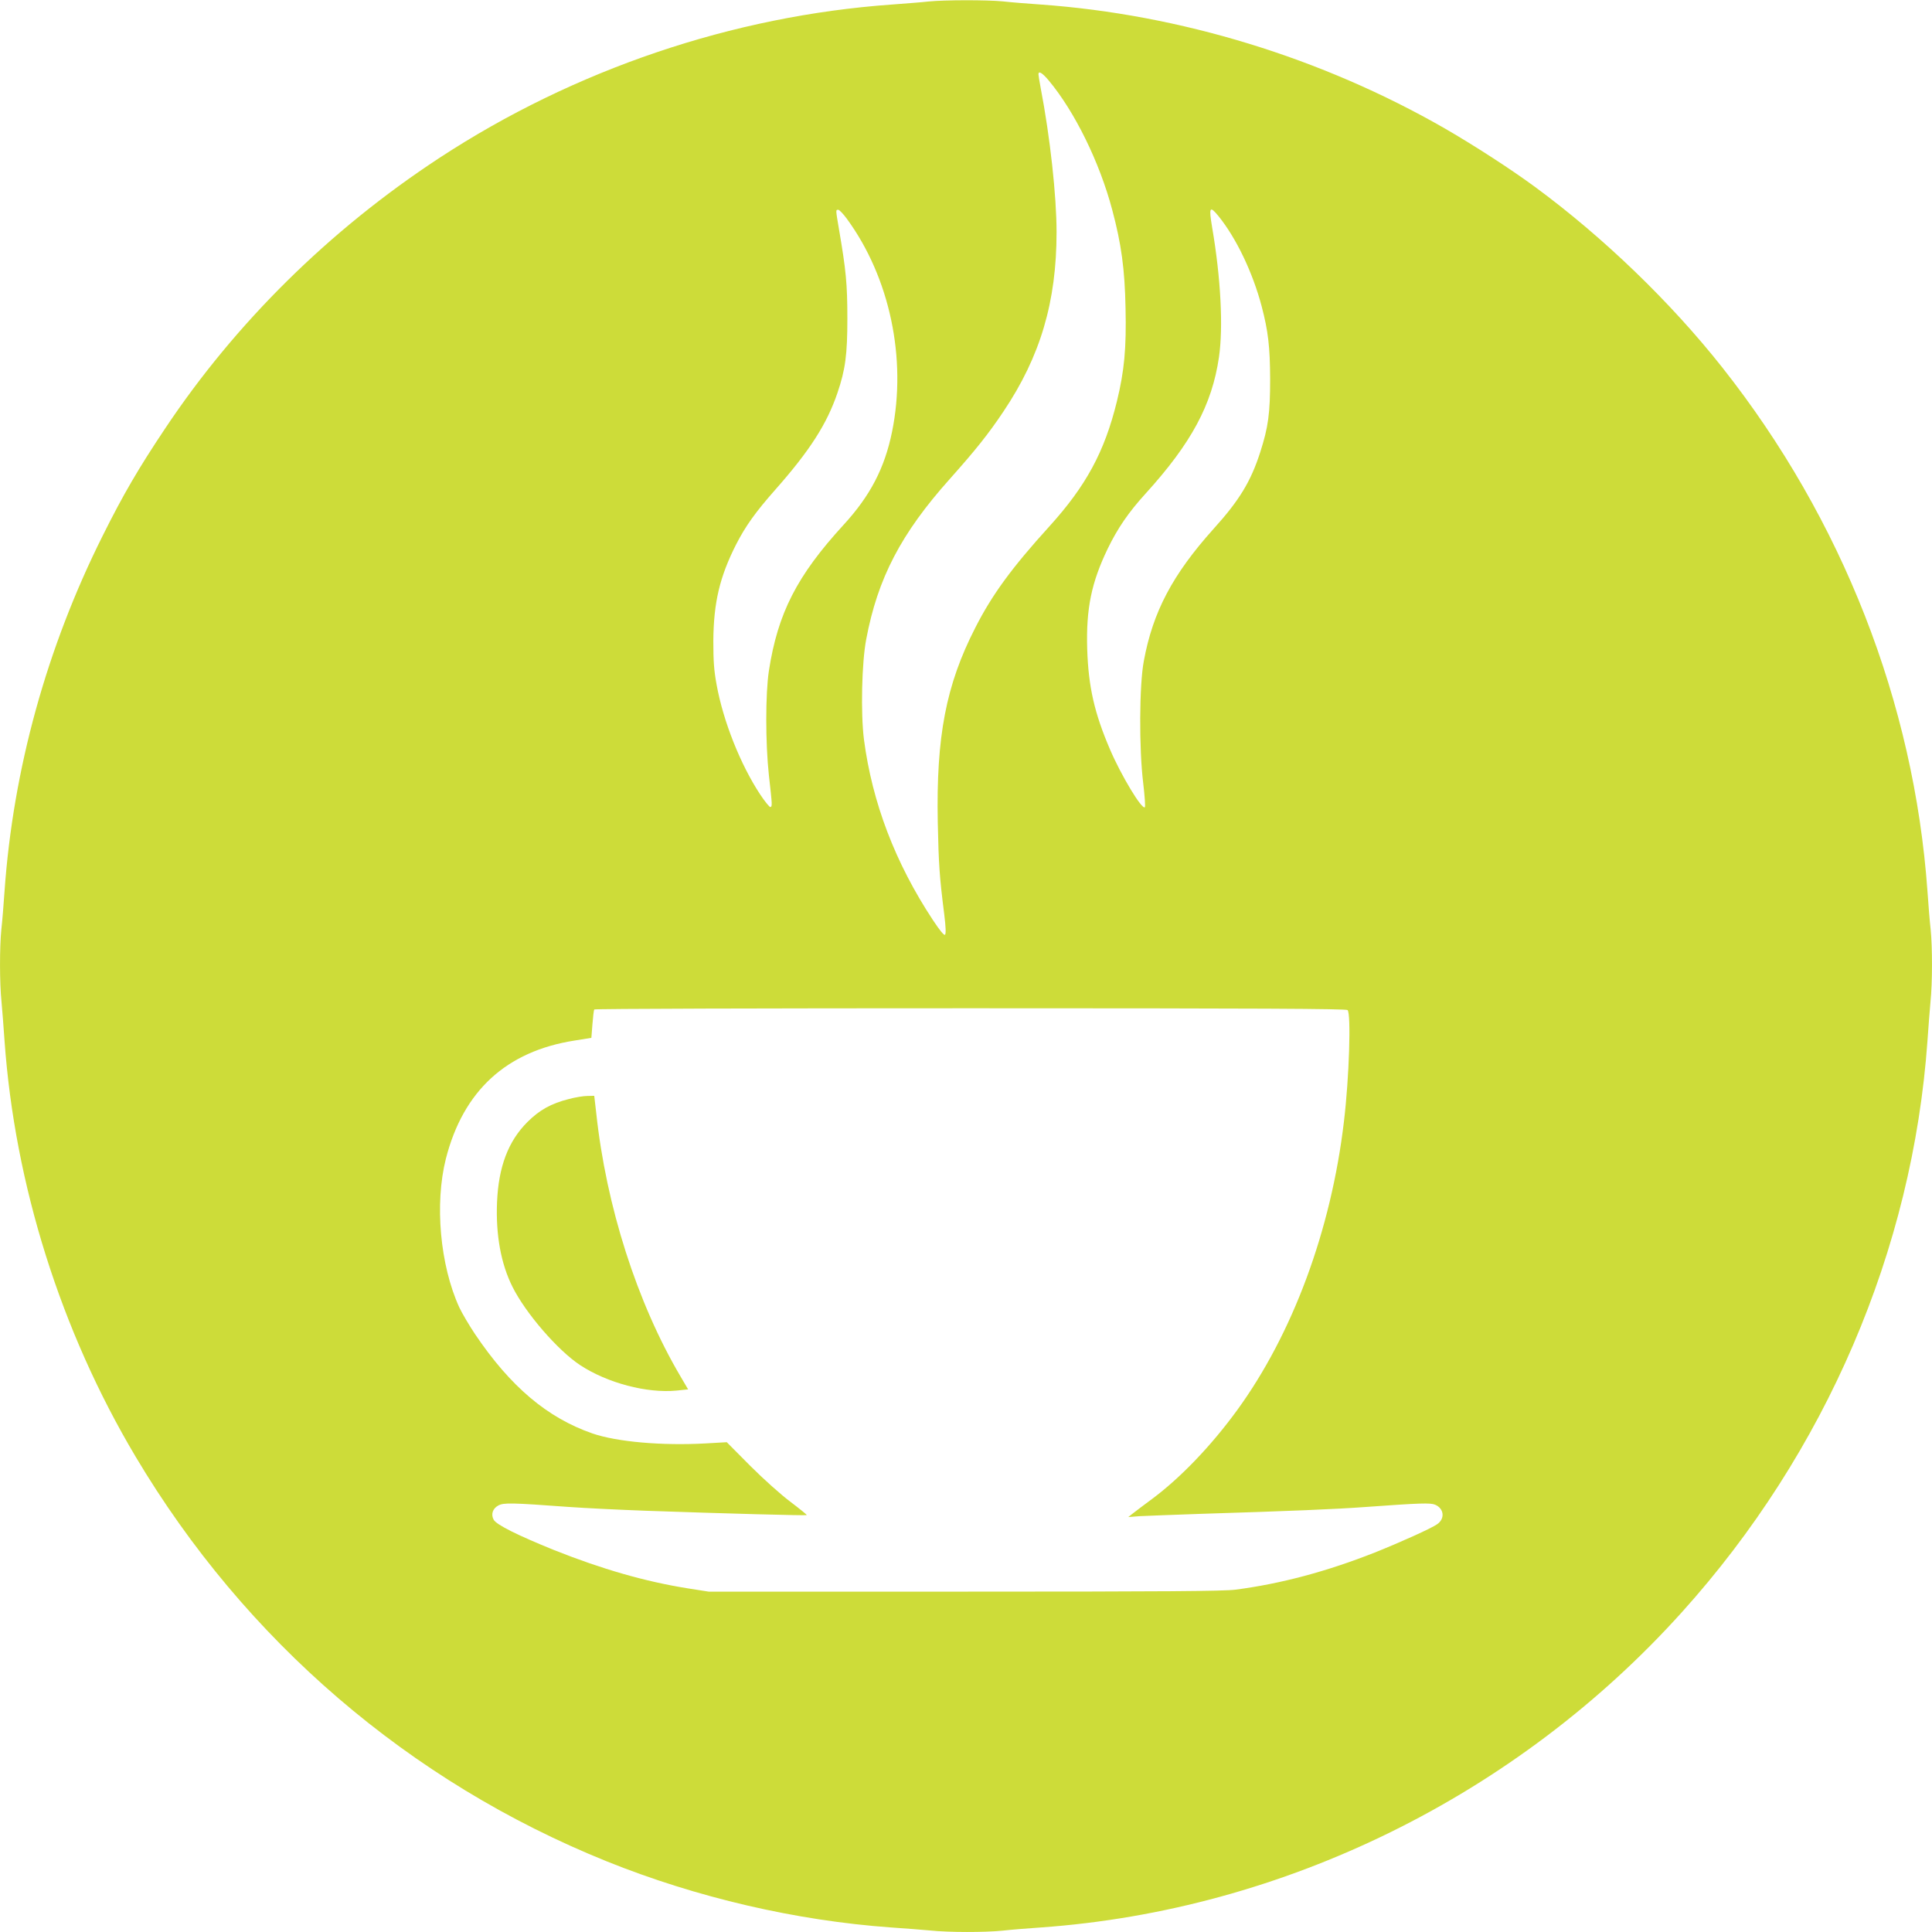 <?xml version="1.0" standalone="no"?>
<!DOCTYPE svg PUBLIC "-//W3C//DTD SVG 20010904//EN"
 "http://www.w3.org/TR/2001/REC-SVG-20010904/DTD/svg10.dtd">
<svg version="1.0" xmlns="http://www.w3.org/2000/svg"
 width="1280pt" height="1280pt" viewBox="0 0 1280 1280"
 preserveAspectRatio="xMidYMid meet">
<g transform="translate(0,1280) scale(0.1,-0.1)"
fill="#cddc39" stroke="none">
<path d="M6150 12790 c-41 -5 -149 -13 -240 -20 -1056 -75 -2106 -431 -3000
-1017 -726 -476 -1350 -1092 -1818 -1795 -175 -262 -276 -435 -411 -706 -371
-741 -594 -1548 -651 -2357 -6 -88 -15 -201 -21 -252 -12 -118 -12 -355 1
-480 5 -54 14 -170 20 -258 68 -955 373 -1923 868 -2755 725 -1219 1815 -2155
3122 -2682 596 -240 1254 -393 1885 -438 88 -6 204 -15 258 -20 125 -13 362
-13 480 -1 51 6 164 15 252 21 1610 114 3154 873 4249 2090 952 1057 1528
2398 1626 3785 6 88 15 204 20 258 13 125 13 362 1 480 -6 51 -15 164 -21 252
-89 1249 -564 2464 -1359 3470 -342 433 -790 865 -1243 1198 -165 121 -399
272 -594 385 -816 469 -1754 756 -2679 822 -88 6 -201 15 -252 21 -106 10
-384 10 -493 -1z m798 -523 c172 -206 337 -541 421 -858 60 -225 83 -391 88
-650 6 -267 -8 -416 -57 -617 -82 -336 -205 -562 -450 -832 -246 -271 -378
-451 -489 -670 -194 -379 -259 -720 -248 -1289 6 -279 11 -357 43 -610 10 -82
12 -127 5 -134 -6 -6 -33 26 -80 97 -250 379 -402 778 -457 1196 -22 173 -15
509 15 665 76 404 231 701 553 1061 172 193 256 298 357 449 244 364 351 726
351 1187 0 240 -43 631 -105 954 -8 43 -15 85 -15 92 0 25 26 9 68 -41z
m-1337 -917 c284 -388 398 -926 299 -1411 -49 -240 -144 -423 -320 -615 -311
-339 -437 -587 -496 -969 -23 -152 -23 -478 0 -690 23 -205 23 -207 10 -212
-5 -2 -36 36 -68 84 -131 199 -244 484 -288 725 -18 98 -22 157 -22 293 2 253
42 423 151 638 63 123 130 216 259 362 228 258 342 435 412 641 53 155 66 255
66 494 0 228 -9 320 -55 588 -23 136 -23 132 -5 132 7 0 33 -27 57 -60z m2462
18 c117 -145 226 -371 286 -598 43 -164 55 -267 56 -480 0 -229 -12 -319 -66
-487 -62 -192 -137 -317 -309 -507 -271 -302 -402 -549 -462 -876 -30 -158
-32 -579 -4 -808 10 -84 15 -156 11 -160 -19 -19 -158 212 -231 383 -103 240
-143 414 -151 665 -8 268 28 441 136 665 66 136 138 241 251 365 303 334 440
588 486 904 29 199 12 525 -45 858 -23 137 -17 148 42 76z m855 -5260 c24 -24
11 -447 -24 -738 -85 -721 -340 -1409 -710 -1916 -171 -234 -372 -444 -560
-584 -55 -41 -114 -85 -130 -98 l-29 -23 75 6 c41 2 219 9 395 15 607 19 901
31 1105 46 361 26 426 28 458 15 59 -25 67 -92 14 -129 -37 -27 -244 -120
-414 -188 -319 -126 -623 -207 -923 -246 -78 -10 -466 -13 -1795 -13 l-1695 0
-140 22 c-282 45 -569 128 -883 253 -240 97 -383 168 -401 201 -20 36 -7 75
31 95 36 19 86 18 468 -10 113 -8 340 -19 505 -25 539 -19 1066 -33 1070 -29
2 2 -46 41 -108 88 -63 47 -179 151 -267 239 l-155 156 -140 -8 c-289 -16
-587 10 -750 66 -299 104 -543 310 -777 657 -39 58 -86 138 -105 178 -128 280
-164 687 -89 985 115 450 400 712 852 783 l112 18 7 90 c4 50 9 94 12 98 2 5
1124 8 2492 8 1921 0 2490 -3 2499 -12z"/>
<path d="M3770 5519 c-119 -30 -196 -73 -276 -153 -127 -127 -191 -296 -201
-531 -9 -217 26 -408 102 -560 87 -175 300 -421 448 -519 181 -119 444 -188
639 -169 l77 8 -50 85 c-288 488 -493 1128 -559 1748 l-13 112 -46 -1 c-25 0
-80 -9 -121 -20z"/>
</g>
</svg>
